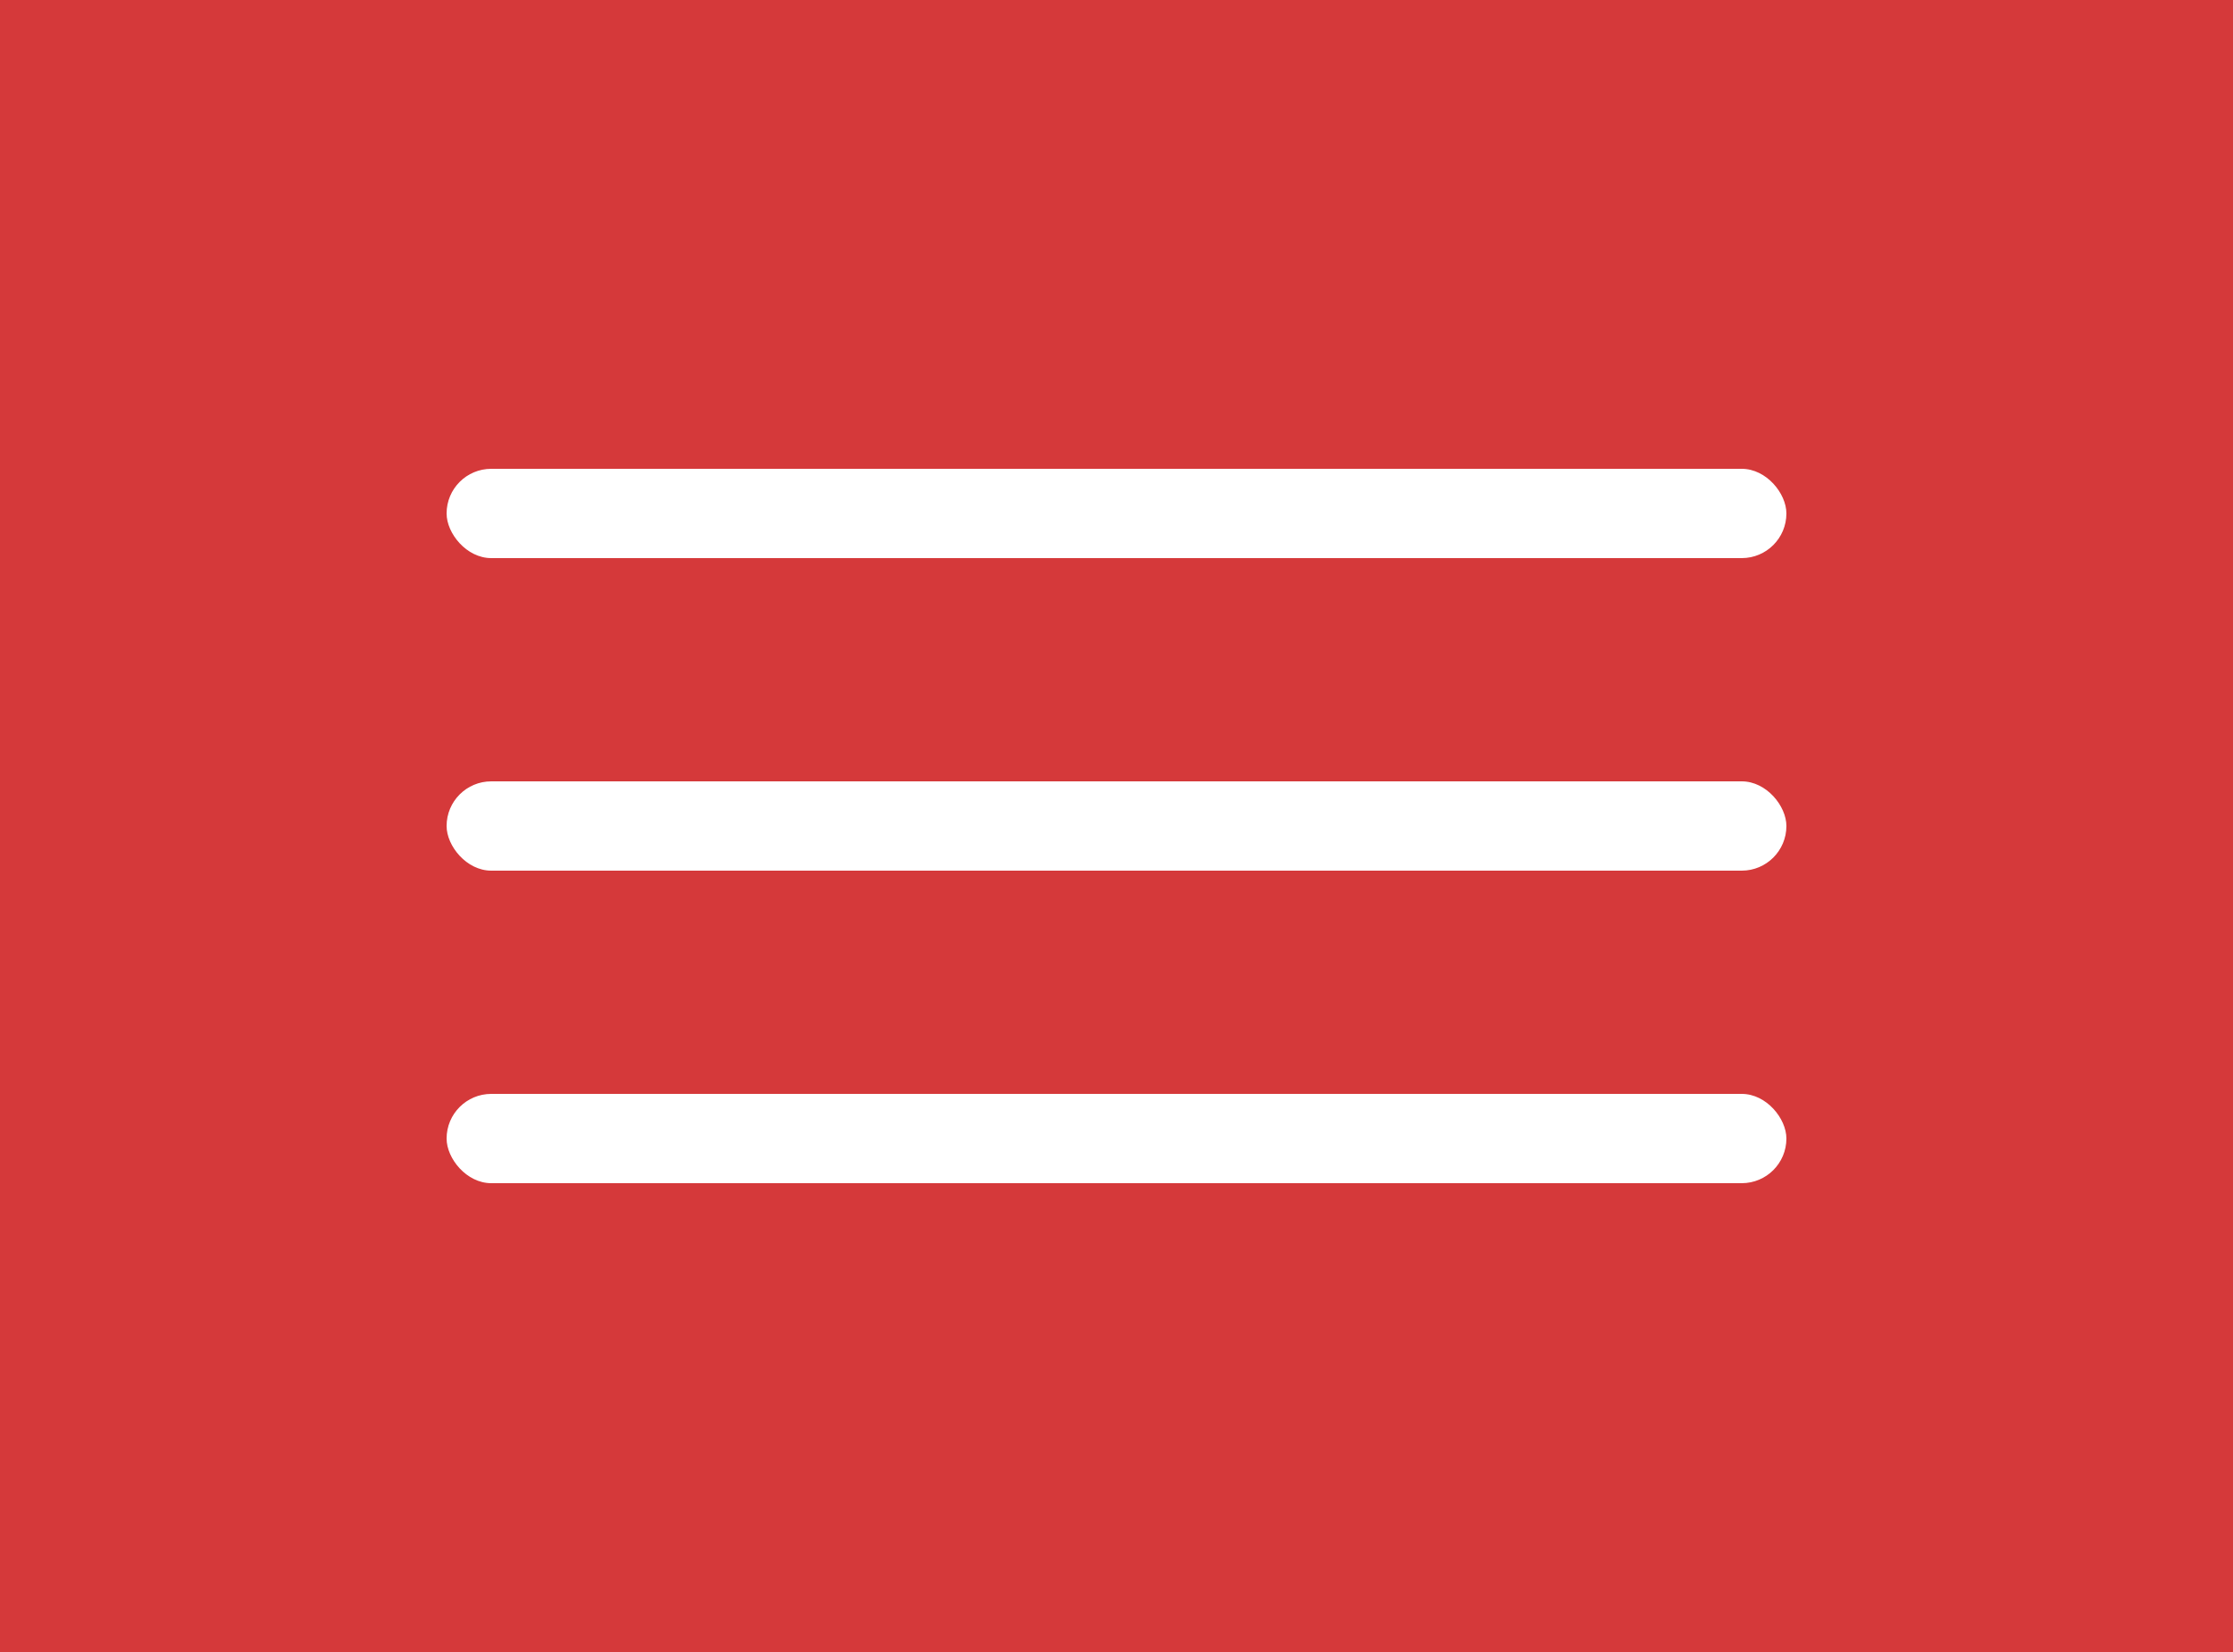 <?xml version="1.0" encoding="UTF-8"?> <svg xmlns="http://www.w3.org/2000/svg" width="100" height="74" viewBox="0 0 100 74" fill="none"><rect width="100" height="74" fill="#D5393A"></rect><rect x="20" y="21" width="60" height="4" rx="2" fill="white"></rect><rect x="20" y="35" width="60" height="4" rx="2" fill="white"></rect><rect x="20" y="49" width="60" height="4" rx="2" fill="white"></rect></svg> 